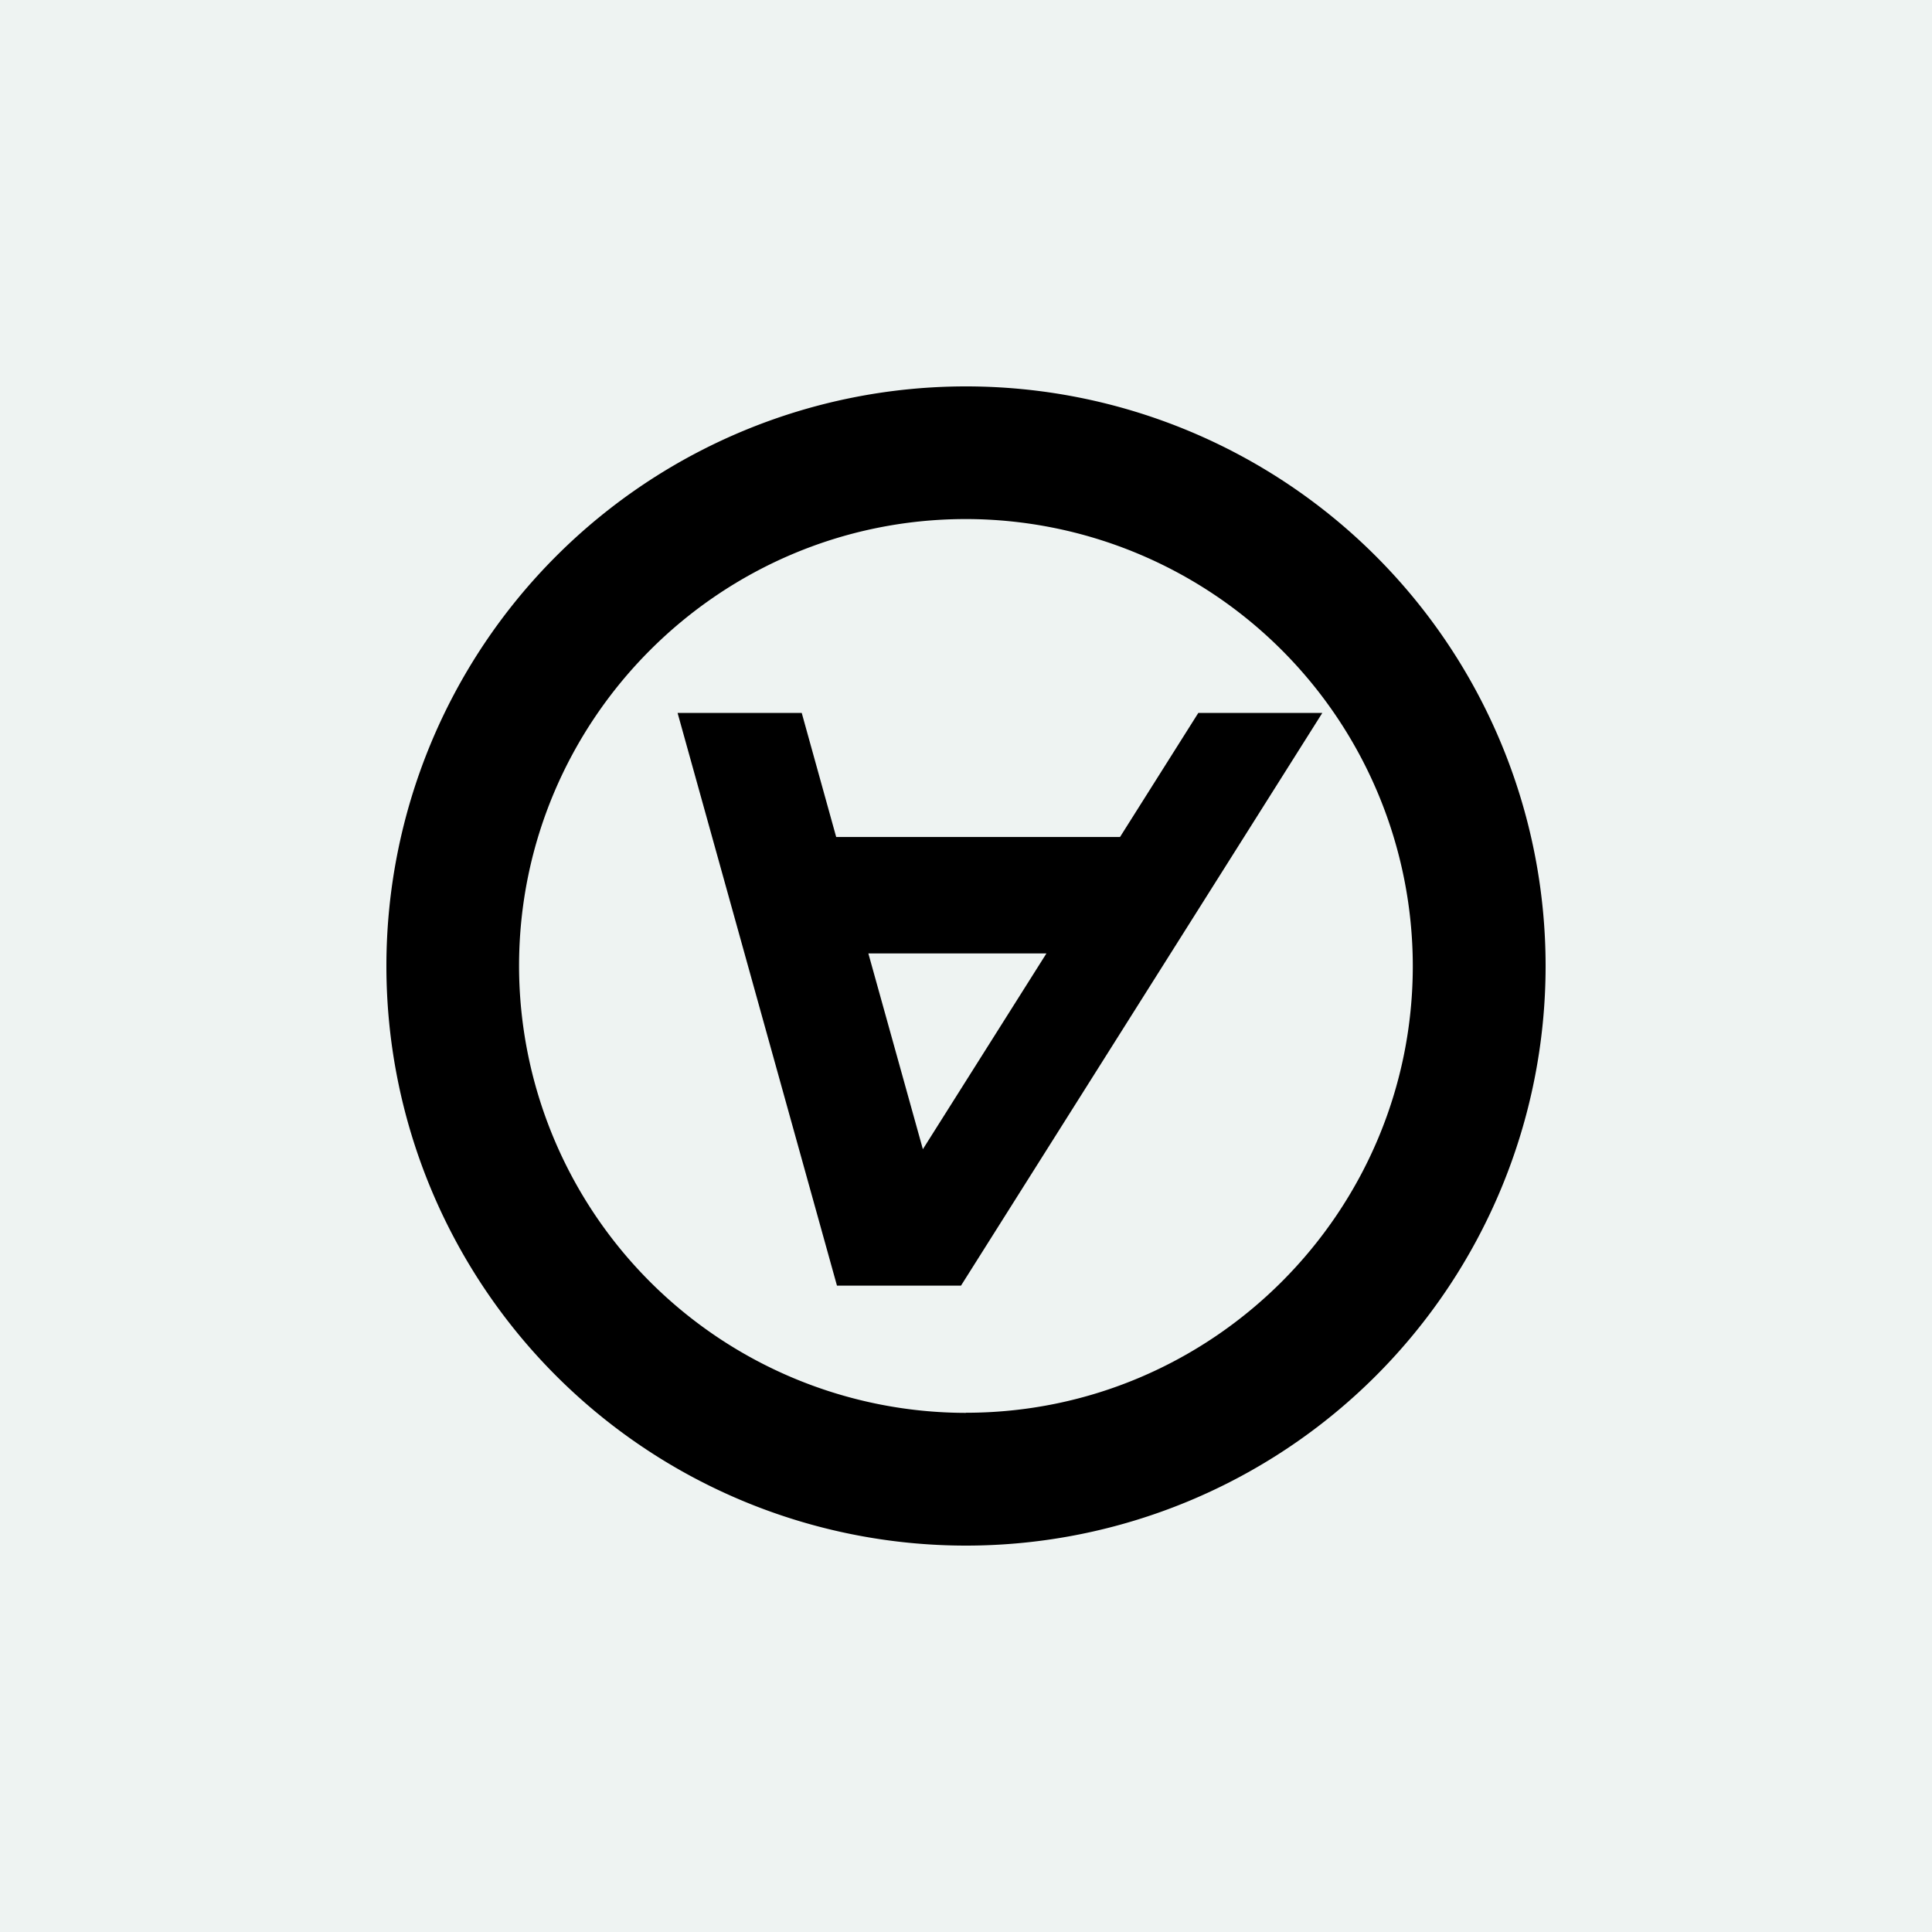 <svg xmlns="http://www.w3.org/2000/svg" width="80" height="80" fill="none"><path fill="#EEF3F2" d="M0 0h80v80H0z"/><g fill="#000" fill-rule="evenodd" clip-path="url(#a)" clip-rule="evenodd"><path d="m49.62 29.52-3.243 5.139H34.625l-1.427-5.139h-5.141l6.6 23.715h5.136L54.755 29.52H49.62zM38.216 47.592l-2.259-8.112h7.373l-5.12 8.112h.006z"/><path d="M40 16a24 24 0 1 0 0 48 24 24 0 0 0 0-48zm0 42.504A18.525 18.525 0 0 1 21.493 40c0-10.2 8.299-18.507 18.504-18.507a18.525 18.525 0 0 1 18.504 18.504c0 10.2-8.304 18.502-18.506 18.502v.005H40z"/></g><defs><clipPath id="a"><path fill="#fff" d="M16 16h48v48H16z"/></clipPath></defs></svg>